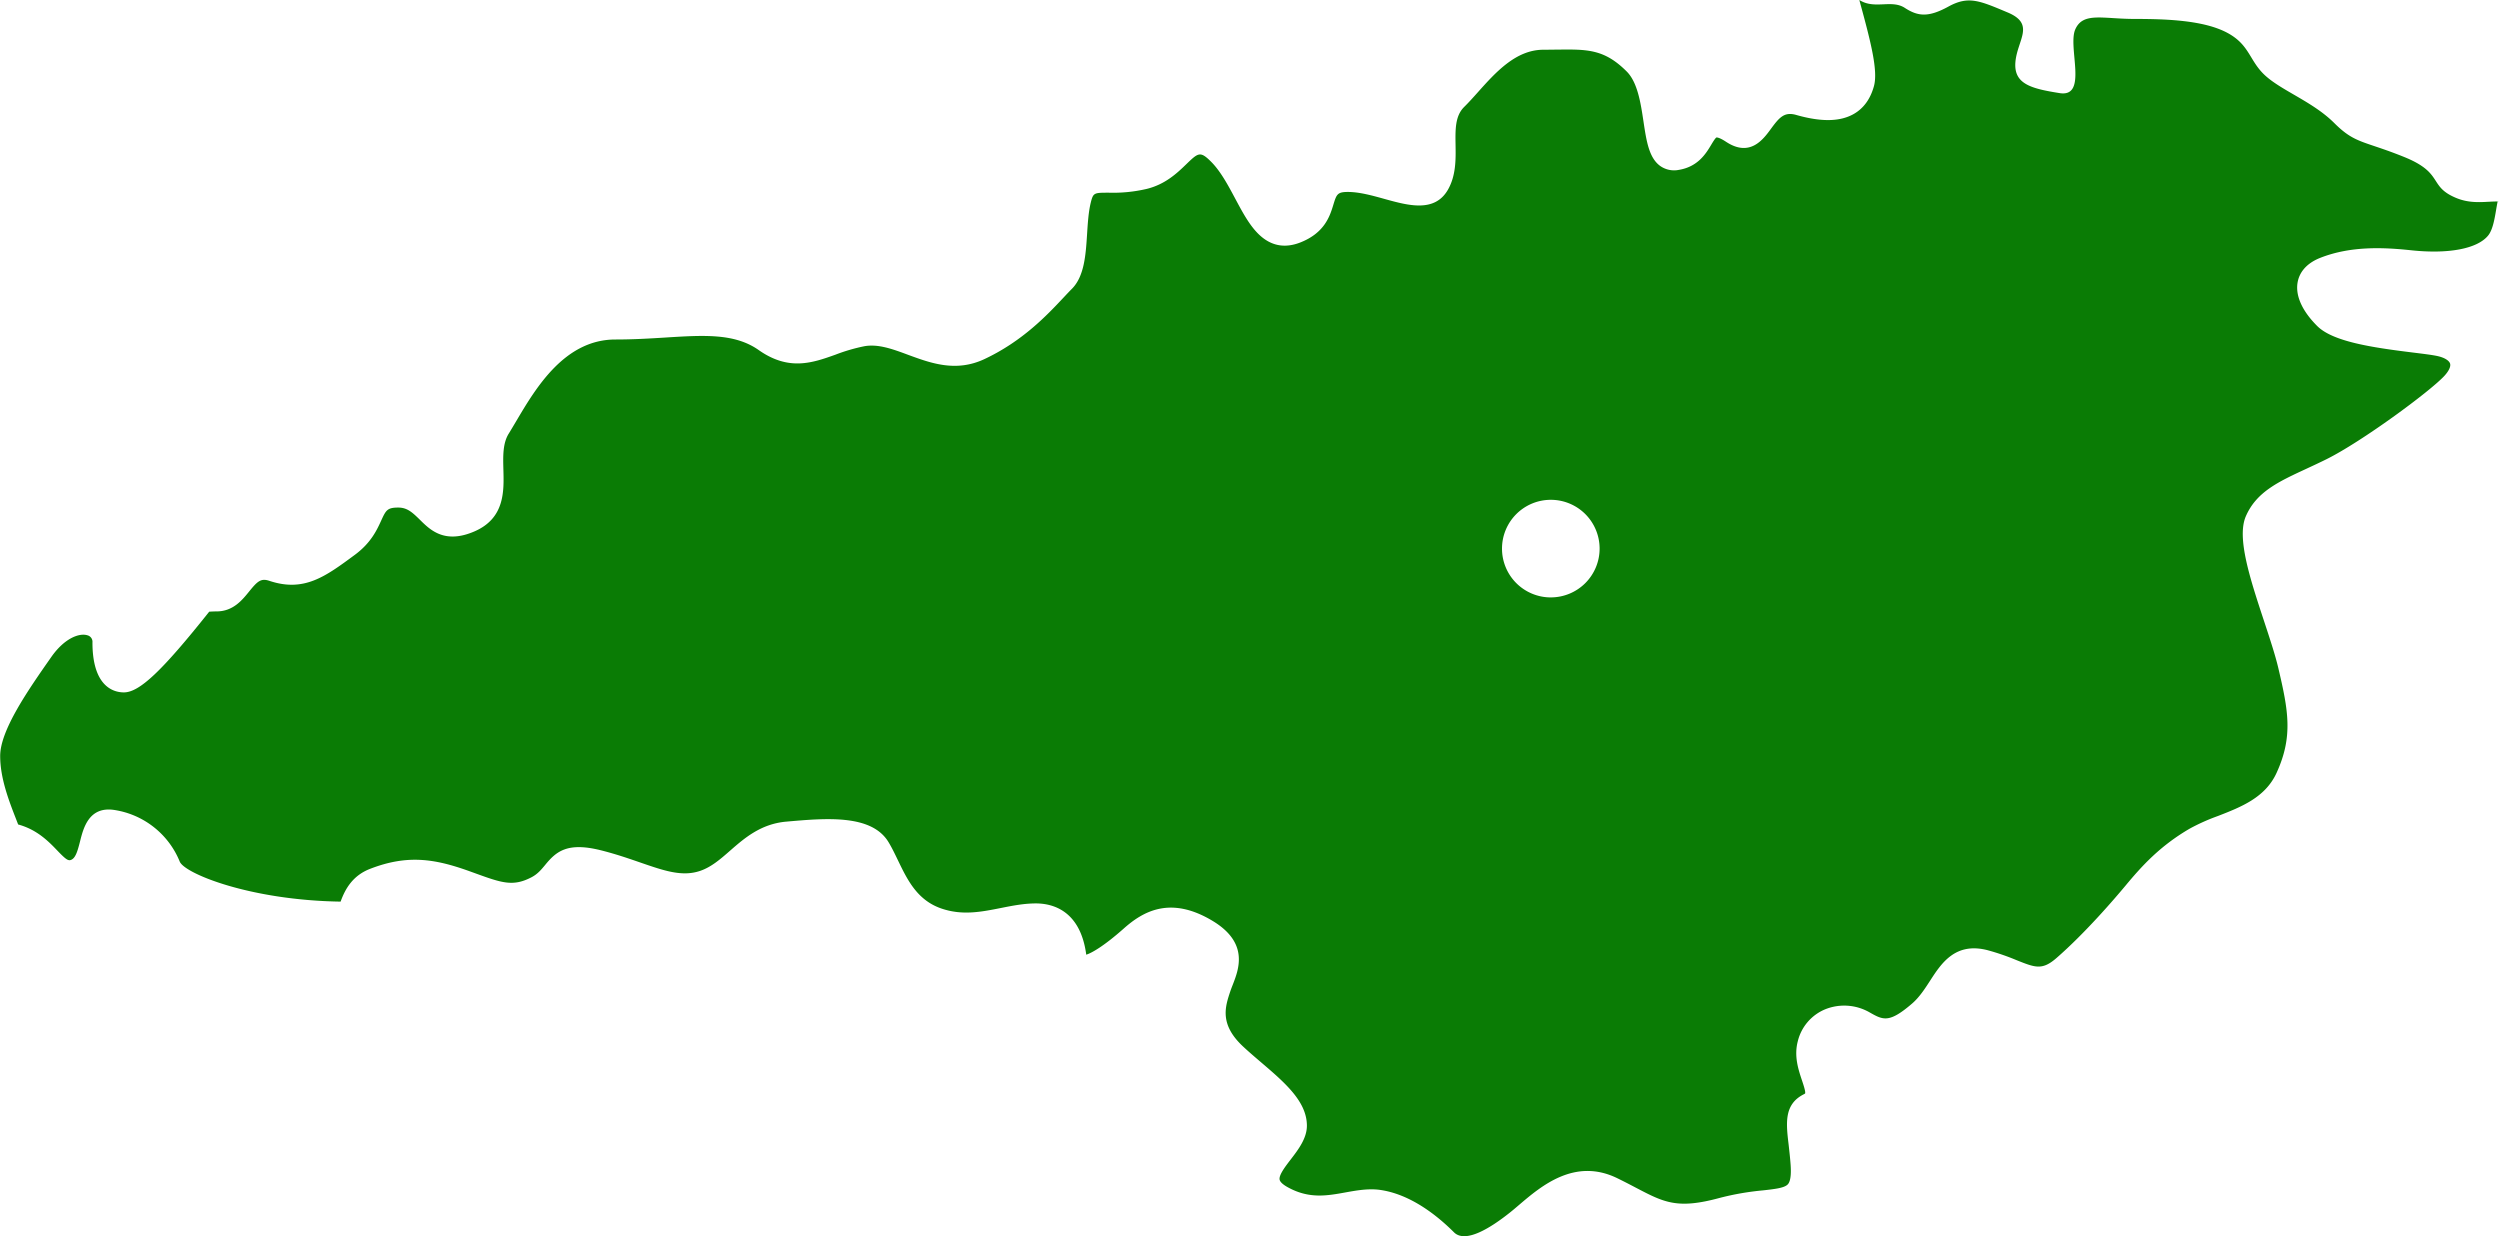 <svg id="cities" xmlns="http://www.w3.org/2000/svg" viewBox="0 0 1280.64 633.25"><defs><style>.cls-1{fill:#0a7c05;}</style></defs><title>10</title><path class="cls-1" d="M-1435.47,3141.64c-14.33-6-6-12.67-26.67-21s-25-6.67-35.67-17.33-26.33-16.33-35-24-8-16-20-22.33-31-7-47.33-7-26.33-3.67-30.33,5.33,6.67,35-8,32.67-23.67-4.67-22.67-16,10.33-19.33-4-25.33-20-8.67-30.33-3-15.67,5-22.33.67-15,.67-22.67-3.67l-0.64-.36,0.31,1.12c5.74,20.94,9.34,35.25,7.16,43.08-1.83,6.59-5.35,11.39-10.46,14.25-7,3.92-16.59,4.06-29.33.42-6.11-1.74-8.66,1.26-13,7.18-4,5.47-10.76,14.63-23,6.54-3.61-2.38-4.84-2.19-4.85-2.18-0.59.25-1.9,2.42-2.68,3.72-2.69,4.48-6.75,11.24-16.55,12.87a12.32,12.32,0,0,1-9.6-2c-5.76-4.19-7.05-12.79-8.55-22.75-1.41-9.4-3-20.05-8.61-25.65-11.5-11.5-20.16-11.39-35.88-11.19-2.15,0-4.41.06-6.79,0.06-14.11,0-24.47,11.6-33.62,21.83-2.4,2.69-4.67,5.22-7,7.51-4.61,4.61-4.5,11.47-4.37,19.42,0.12,7.36.26,15.71-3.94,23-6.83,11.81-20.39,8-32.35,4.7-6.36-1.77-12.94-3.61-18.89-3.61-5.41,0-5.8,1.26-7.43,6.58-1.76,5.75-4.43,14.43-17,19.33-8,3.1-15.08,1.69-21.18-4.2-4.76-4.59-8.32-11.26-12.09-18.32-3.68-6.89-7.48-14-12.33-18.86-5.61-5.61-6.57-4.68-12.82,1.35-4.48,4.33-10.62,10.25-20.28,12.58a75.35,75.35,0,0,1-19.33,1.92c-7.5,0-7.95,0-9.19,4.93-1.19,4.74-1.56,10.57-1.92,16.2-0.68,10.68-1.39,21.72-7.8,28.13-1.28,1.28-2.68,2.78-4.31,4.51-8.34,8.89-20.95,22.31-40.5,31.48-14.65,6.87-27.62,2-39.07-2.2-7.86-2.92-15.28-5.67-22.38-4.41a91.83,91.83,0,0,0-14.88,4.35c-11.71,4.17-23.82,8.49-39.28-2.38-12.29-8.65-28-7.66-47.91-6.41-8,.5-16.35,1-25.52,1-26,0-40.76,24.92-50.54,41.41-1.43,2.42-2.79,4.7-4,6.68-3.19,5-3,11.68-2.81,18.74,0.3,11,.68,24.75-14.82,31.47-15.24,6.6-22.63-.67-28-6-3.91-3.85-6.54-6.21-11.06-6.21-5.67,0-6.33,1.43-8.76,6.75-2.2,4.8-5.21,11.37-13.47,17.47-15.11,11.17-26,19.24-43.76,13.32-4.32-1.44-6.07.14-10.34,5.41-3.7,4.57-8.31,10.25-16.78,10.25-1.23,0-2.47.06-3.71,0.14-24.23,30.47-35.76,41.34-43.72,41.34-4.84,0-16.09-2.49-16.09-25.58a3.43,3.43,0,0,0-2.55-3.66c-4.24-1.34-11.85,1.56-18.53,11.1-11.67,16.67-26.19,37.42-26.19,50.71,0,11.51,4.55,23.14,8.2,32.49l1,2.6c9.75,2.64,15.72,8.83,20,13.29,4.42,4.61,5.62,5.43,7.08,4.86,2.31-.9,3.34-4.37,4.65-9.56,1.7-6.76,4.54-18.07,17.66-16a43.26,43.26,0,0,1,33.4,26.44c2.52,6.11,36,19.8,82.4,20.49,2.42-6.77,6.39-13.42,15.12-16.8,19.06-7.38,33-5.18,50.62,1.12l3.13,1.13c13.78,5,19.48,7,28.94,2.06,3.17-1.66,5-3.93,7-6.33,5.63-6.87,11.3-11.78,28.54-7.47,7.51,1.88,14.16,4.18,20,6.2,12.5,4.32,21.53,7.44,30.71,4.38,5.73-1.91,10.46-6,15.47-10.4,7.37-6.43,15.73-13.71,28.73-14.86,20.53-1.81,43.79-3.86,52.45,10.56,1.72,2.86,3.2,5.94,4.77,9.2,4.85,10.06,9.87,20.47,22.25,24.73,10.7,3.67,20.3,1.77,30.48-.25,5.82-1.16,11.84-2.35,17.94-2.35,8.38,0,22.79,3.44,25.81,26.26,2.53-.78,8.6-4,19.17-13.36,9.79-8.71,23.81-17,45.47-4,18.79,11.27,13.53,24.75,10.39,32.81-0.46,1.18-.89,2.29-1.24,3.32-2.66,8-5.68,17,6.79,28.49,3,2.79,6.18,5.48,9.22,8.09,11.95,10.22,23.23,19.88,23.23,32.25,0,6.5-4.42,12.26-8.31,17.33-2.74,3.57-6.15,8-5.66,10.32,0.25,1.2,1.81,2.63,4.39,4,10.81,5.9,19.89,4.25,29.51,2.5,5.55-1,11.28-2,17-1.33,15.7,2,29.55,12.94,38.41,21.79,5.88,5.88,18.93-2.33,28.84-10.26,1.41-1.13,2.92-2.41,4.51-3.77,11.35-9.67,28.51-24.28,50.26-13.7,3.5,1.7,6.65,3.35,9.43,4.81,14.66,7.68,21.35,11.18,42.94,5.34a139.1,139.1,0,0,1,22.28-3.89c5.73-.64,10.25-1.14,12.27-2.68,0.69-.52,2.51-1.91,1.92-10.37-0.26-3.7-.67-7.14-1-10.18-1.34-11.21-2.49-20.89,7.85-26.06a2,2,0,0,0,.57-0.38c0.33-.89-0.88-4.51-1.61-6.68-1.84-5.52-4.14-12.38-2.15-20a23.79,23.79,0,0,1,13.85-16.33,26.09,26.09,0,0,1,23.12,1.6c6.75,3.8,9.83,5.53,21.63-4.66,3.69-3.19,6.49-7.51,9.19-11.68,5.76-8.9,12.93-20,29.69-15.55a122,122,0,0,1,14.67,5.07c9.51,3.8,13.06,5.23,20.34-1.1,14.67-12.75,29.73-30.3,35.52-37.25,8.16-9.8,17.42-20.11,32.75-29.05a102.82,102.82,0,0,1,14.47-6.48c11.92-4.64,24.26-9.44,30.05-22.12,8.53-18.67,6-31.94.85-53.8-1.57-6.64-4.31-14.94-7.21-23.72-7.28-22.07-14.16-42.92-9.39-53.91,5.41-12.45,16.62-17.65,30.81-24.23,3.38-1.57,6.87-3.19,10.53-5,18.09-9,52.69-34.47,60.27-42.58,2.36-2.53,3.49-4.93,3-6.42-0.4-1.28-2.4-3-6.79-3.9-2.56-.54-7-1.08-12.07-1.71-21.39-2.63-41.24-5.64-49.21-13.62s-11.37-15.95-9.93-22.83c0.79-3.76,3.45-8.92,11.64-12.13,15.55-6.09,32.28-5.34,46.58-3.81,19,2,33.7-.77,39.25-7.52,2.38-2.89,3.31-8.38,4.13-13.23,0.24-1.44.49-2.86,0.77-4.23l1.21,0C-1419.53,3143.22-1426.9,3145.22-1435.47,3141.64Zm-463.67,204.67a25,25,0,0,1-25-25,25,25,0,0,1,25-25,25,25,0,0,1,25,25A25,25,0,0,1-1899.14,3346.3Z" transform="translate(2693.55 -3040.28)"/></svg>